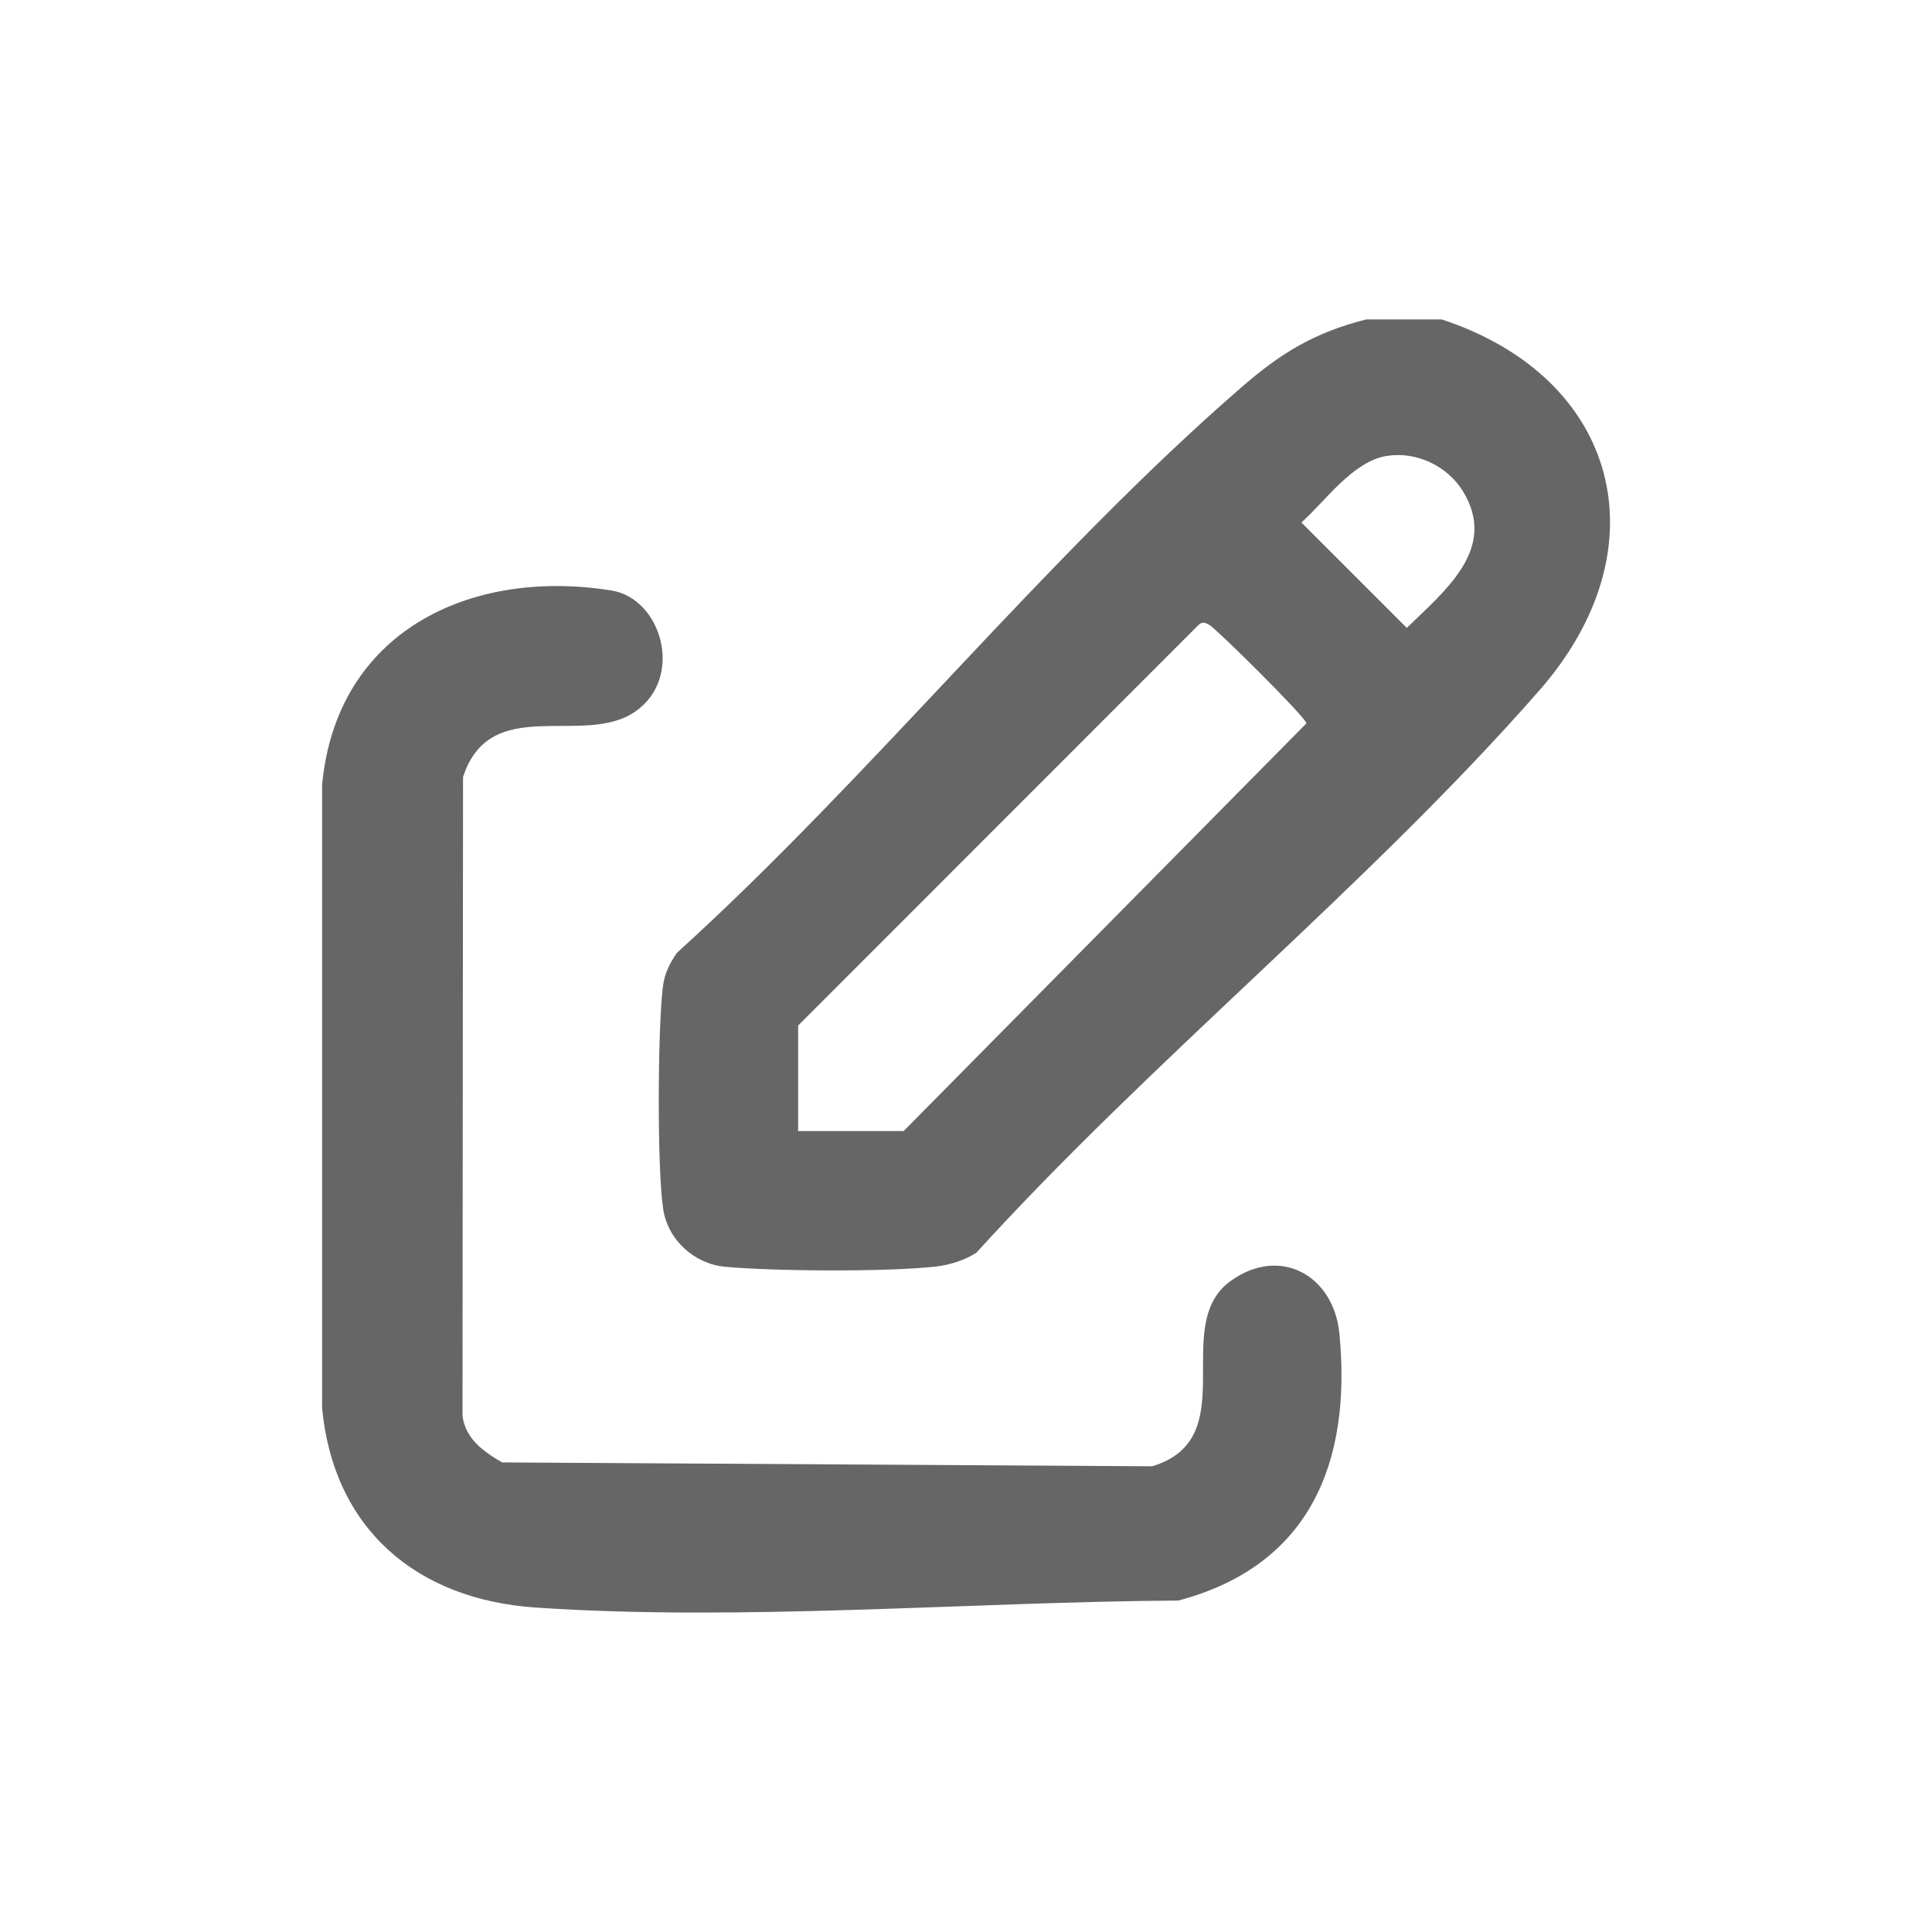 <svg width="18" height="18" viewBox="0 0 18 18" fill="none" xmlns="http://www.w3.org/2000/svg">
<path d="M13.435 2.977C15.089 3.522 15.499 5.111 14.343 6.431C12.755 8.245 10.729 9.874 9.097 11.671C8.986 11.743 8.851 11.784 8.722 11.8C8.261 11.851 7.221 11.845 6.753 11.802C6.471 11.775 6.223 11.555 6.179 11.266C6.121 10.893 6.128 9.589 6.175 9.201C6.19 9.072 6.235 8.983 6.306 8.878C8.108 7.245 9.745 5.187 11.569 3.606C11.936 3.287 12.249 3.097 12.729 2.976H13.435V2.977ZM12.918 4.248C12.601 4.301 12.35 4.667 12.125 4.868L13.107 5.85C13.461 5.503 13.96 5.111 13.628 4.574C13.482 4.339 13.193 4.203 12.919 4.248H12.918ZM7.436 10.538H8.419L12.172 6.739C12.16 6.676 11.325 5.851 11.267 5.822C11.229 5.802 11.205 5.788 11.167 5.822L7.436 9.555V10.538Z" fill="#666666"/>
<path d="M3.001 13.11V7.313C3.133 5.889 4.373 5.291 5.695 5.501C6.164 5.575 6.377 6.309 5.921 6.628C5.439 6.966 4.568 6.455 4.314 7.24L4.309 13.188C4.333 13.404 4.508 13.526 4.678 13.625L10.735 13.661C11.6 13.399 10.886 12.339 11.473 11.929C11.936 11.604 12.428 11.89 12.479 12.426C12.595 13.626 12.203 14.588 10.978 14.912C9.046 14.924 6.911 15.108 4.989 14.977C3.879 14.901 3.105 14.244 3 13.11H3.001Z" fill="#666666"/>
</svg>
